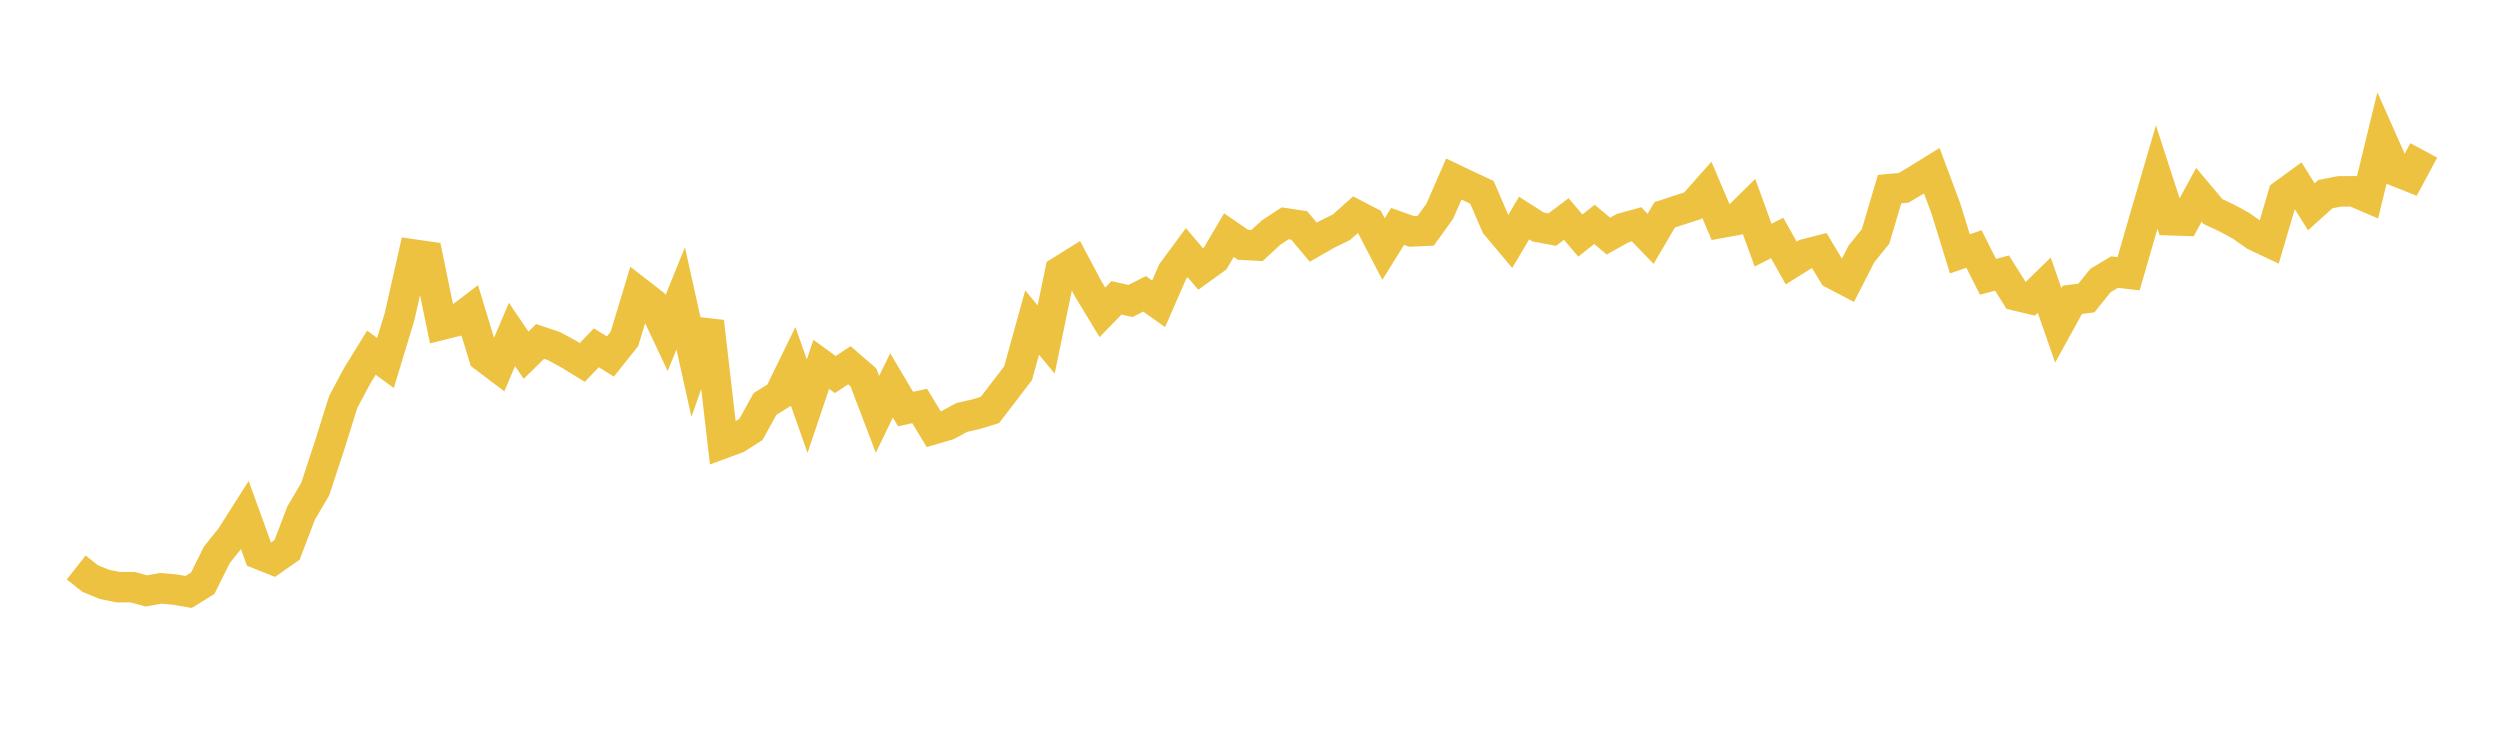 <svg width="164" height="48" xmlns="http://www.w3.org/2000/svg" xmlns:xlink="http://www.w3.org/1999/xlink"><path fill="none" stroke="rgb(237,194,64)" stroke-width="2" d="M5,37.227L5.922,37.956L6.844,38.334L7.766,38.52L8.689,38.517L9.611,38.765L10.533,38.594L11.455,38.673L12.377,38.833L13.299,38.26L14.222,36.403L15.144,35.251L16.066,33.802L16.988,36.348L17.91,36.716L18.832,36.072L19.754,33.657L20.677,32.089L21.599,29.289L22.521,26.353L23.443,24.632L24.365,23.136L25.287,23.813L26.21,20.775L27.132,16.696L28.054,16.829L28.976,21.305L29.898,21.075L30.82,20.372L31.743,23.406L32.665,24.103L33.587,21.941L34.509,23.3L35.431,22.4L36.353,22.71L37.275,23.21L38.198,23.777L39.12,22.815L40.042,23.388L40.964,22.23L41.886,19.179L42.808,19.895L43.731,21.85L44.653,19.572L45.575,23.717L46.497,21.097L47.419,29.09L48.341,28.751L49.263,28.165L50.186,26.498L51.108,25.926L52.03,24.038L52.952,26.646L53.874,23.902L54.796,24.571L55.719,23.96L56.641,24.759L57.563,27.181L58.485,25.279L59.407,26.835L60.329,26.632L61.251,28.153L62.174,27.883L63.096,27.383L64.018,27.174L64.94,26.894L65.862,25.691L66.784,24.489L67.707,21.161L68.629,22.271L69.551,17.803L70.473,17.228L71.395,18.966L72.317,20.489L73.24,19.539L74.162,19.744L75.084,19.274L76.006,19.93L76.928,17.821L77.85,16.573L78.772,17.657L79.695,16.99L80.617,15.425L81.539,16.057L82.461,16.105L83.383,15.257L84.305,14.649L85.228,14.787L86.15,15.887L87.072,15.36L87.994,14.911L88.916,14.087L89.838,14.566L90.76,16.337L91.683,14.853L92.605,15.181L93.527,15.138L94.449,13.858L95.371,11.746L96.293,12.186L97.216,12.618L98.138,14.759L99.06,15.857L99.982,14.304L100.904,14.892L101.826,15.062L102.749,14.367L103.671,15.451L104.593,14.721L105.515,15.488L106.437,14.97L107.359,14.715L108.281,15.668L109.204,14.094L110.126,13.79L111.048,13.494L111.97,12.454L112.892,14.619L113.814,14.452L114.737,13.542L115.659,16.082L116.581,15.612L117.503,17.252L118.425,16.674L119.347,16.439L120.269,17.971L121.192,18.454L122.114,16.651L123.036,15.512L123.958,12.406L124.88,12.321L125.802,11.771L126.725,11.198L127.647,13.669L128.569,16.653L129.491,16.332L130.413,18.158L131.335,17.913L132.257,19.385L133.18,19.605L134.102,18.706L135.024,21.341L135.946,19.666L136.868,19.55L137.79,18.402L138.713,17.849L139.635,17.957L140.557,14.771L141.479,11.613L142.401,14.448L143.323,14.478L144.246,12.78L145.168,13.876L146.09,14.308L147.012,14.812L147.934,15.457L148.856,15.892L149.778,12.766L150.701,12.092L151.623,13.567L152.545,12.735L153.467,12.554L154.389,12.55L155.311,12.947L156.234,9.143L157.156,11.219L158.078,11.584L159,9.868"></path></svg>